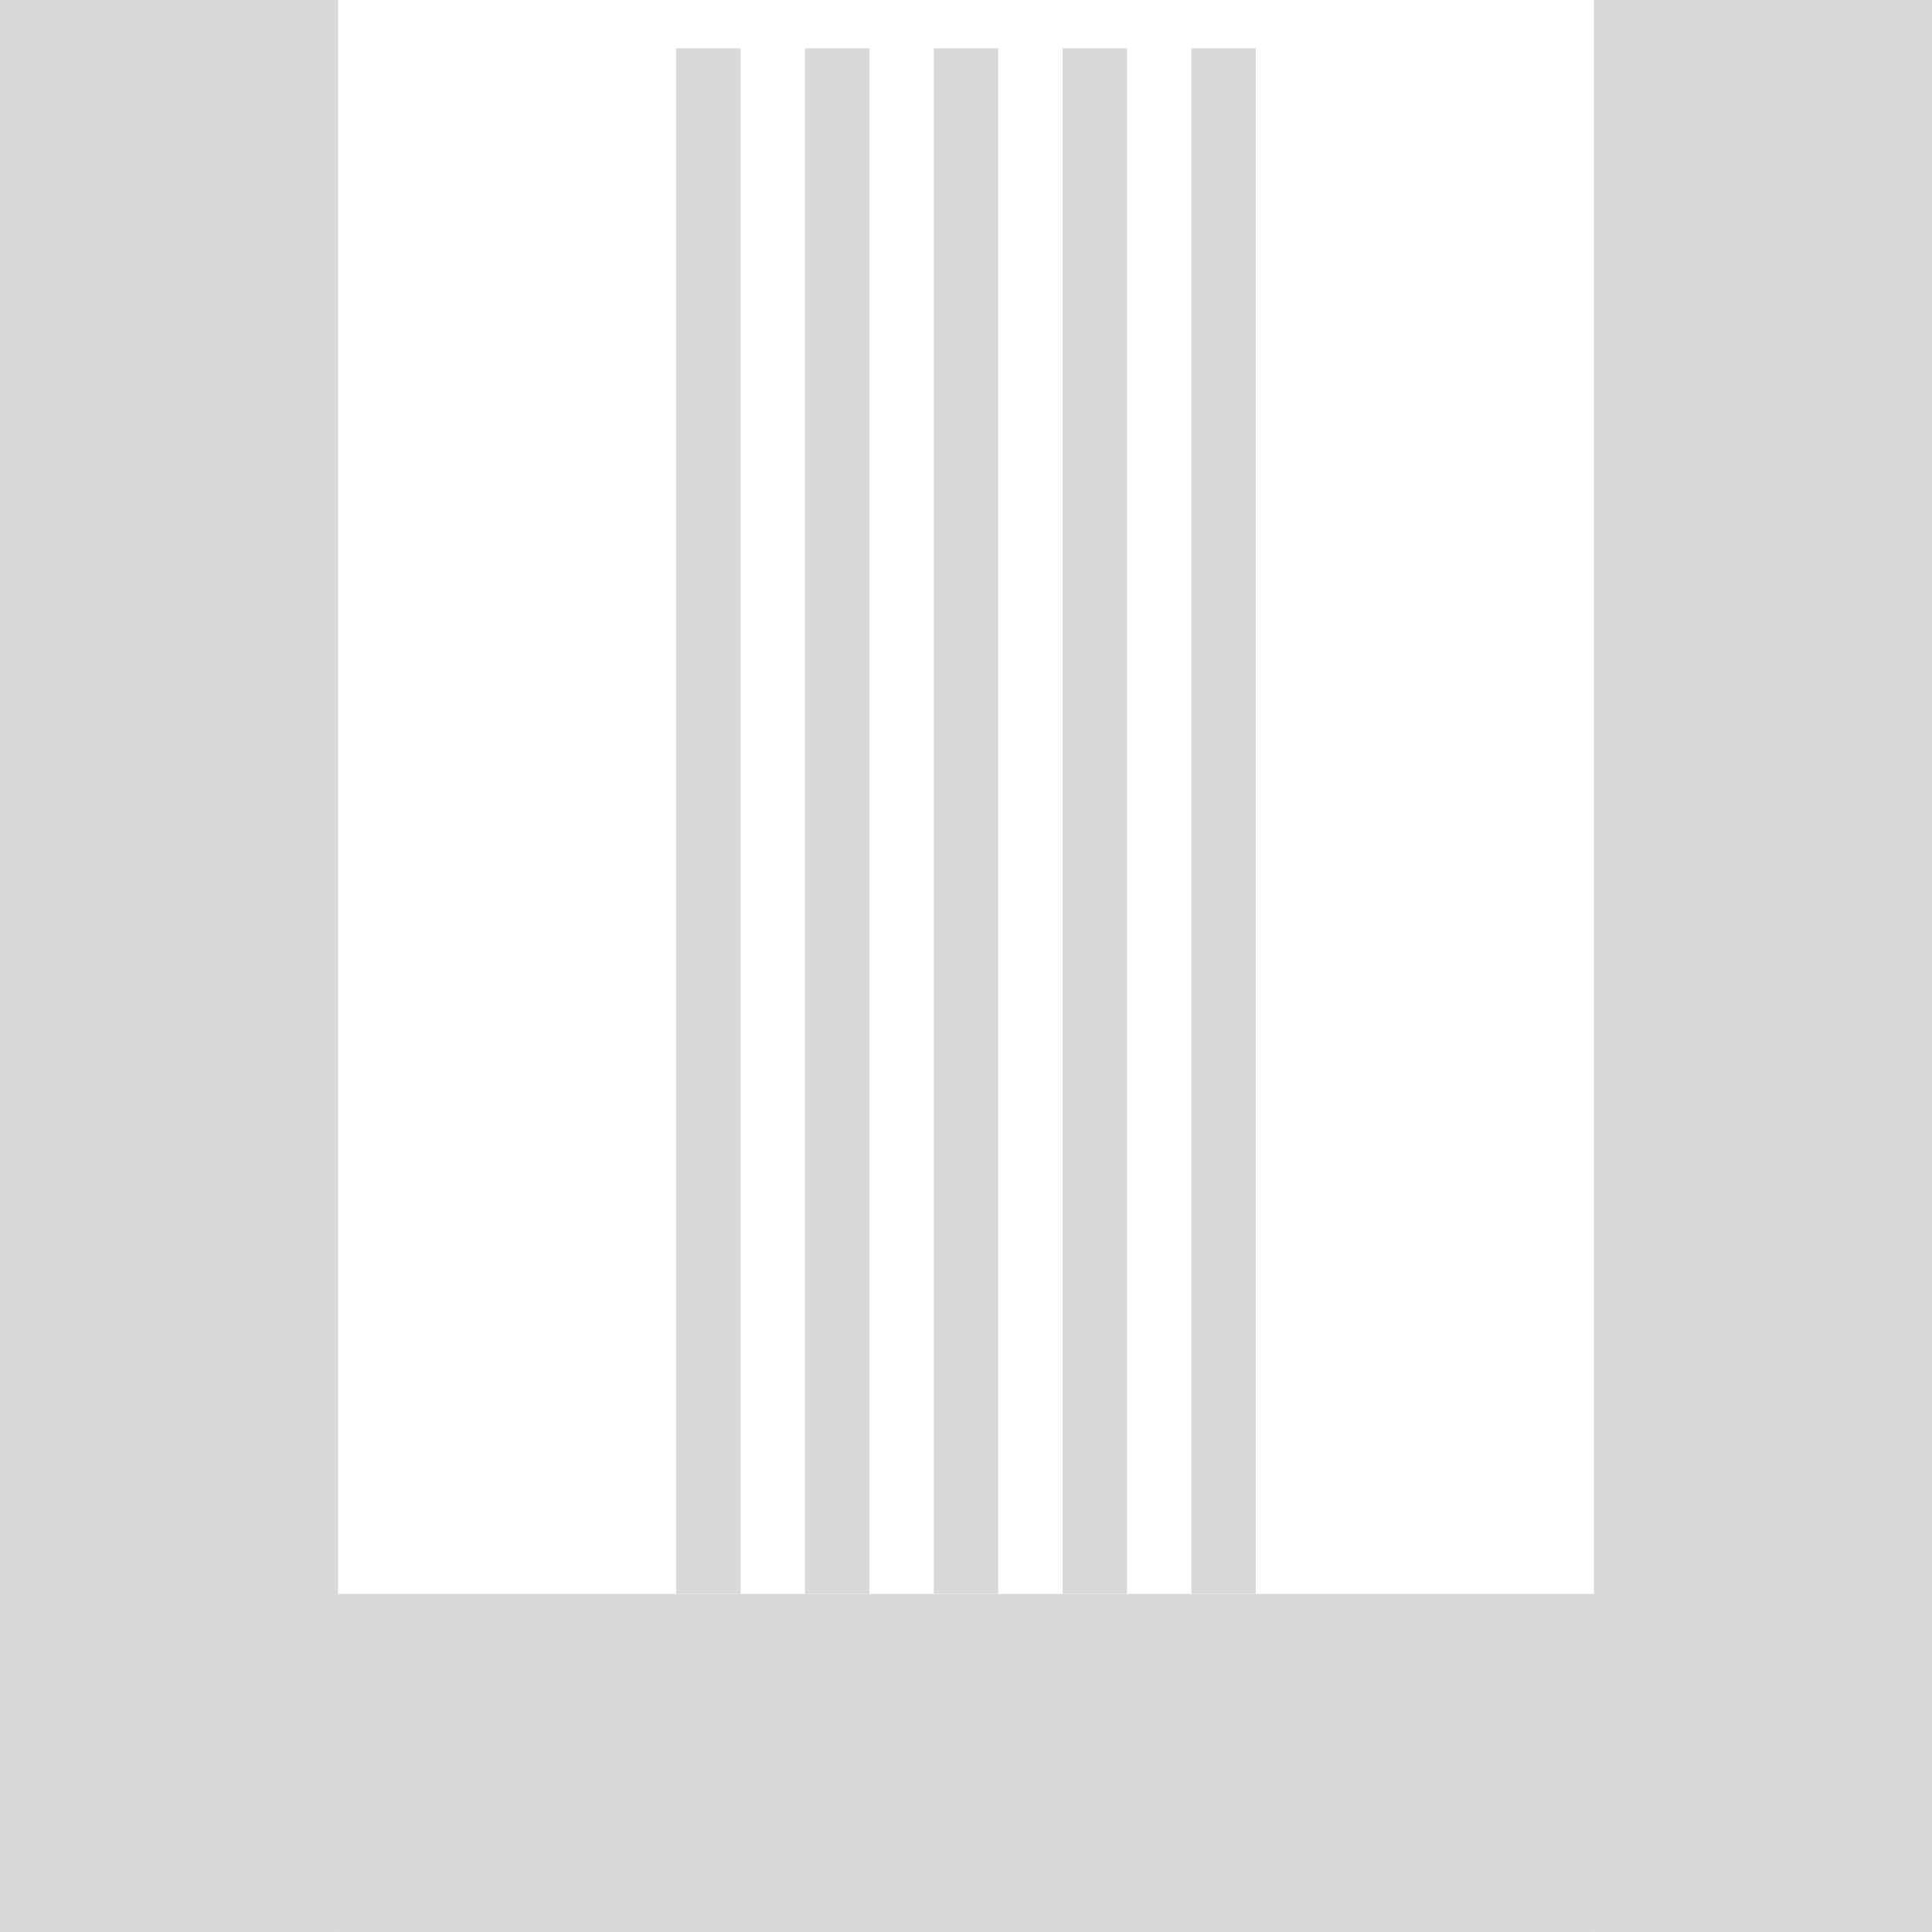 <svg width="60" height="60" viewBox="0 0 60 60" fill="none" xmlns="http://www.w3.org/2000/svg">
<path d="M0 0H10.5V60H0V0Z" fill="#D9D9D9"/>
<path d="M49.5 0H60V60H49.5V0Z" fill="#D9D9D9"/>
<path d="M8 49.5H51.5L49.5 60H10.5L8 49.5Z" fill="#D9D9D9"/>
<path d="M21 1.5H23V49.5H21V1.5Z" fill="#D9D9D9"/>
<path d="M25 1.5H27V49.5H25V1.5Z" fill="#D9D9D9"/>
<path d="M29 1.5H31V49.5H29V1.5Z" fill="#D9D9D9"/>
<path d="M33 1.5H35V49.5H33V1.5Z" fill="#D9D9D9"/>
<path d="M37 1.5H39V49.5H37V1.5Z" fill="#D9D9D9"/>
</svg>
